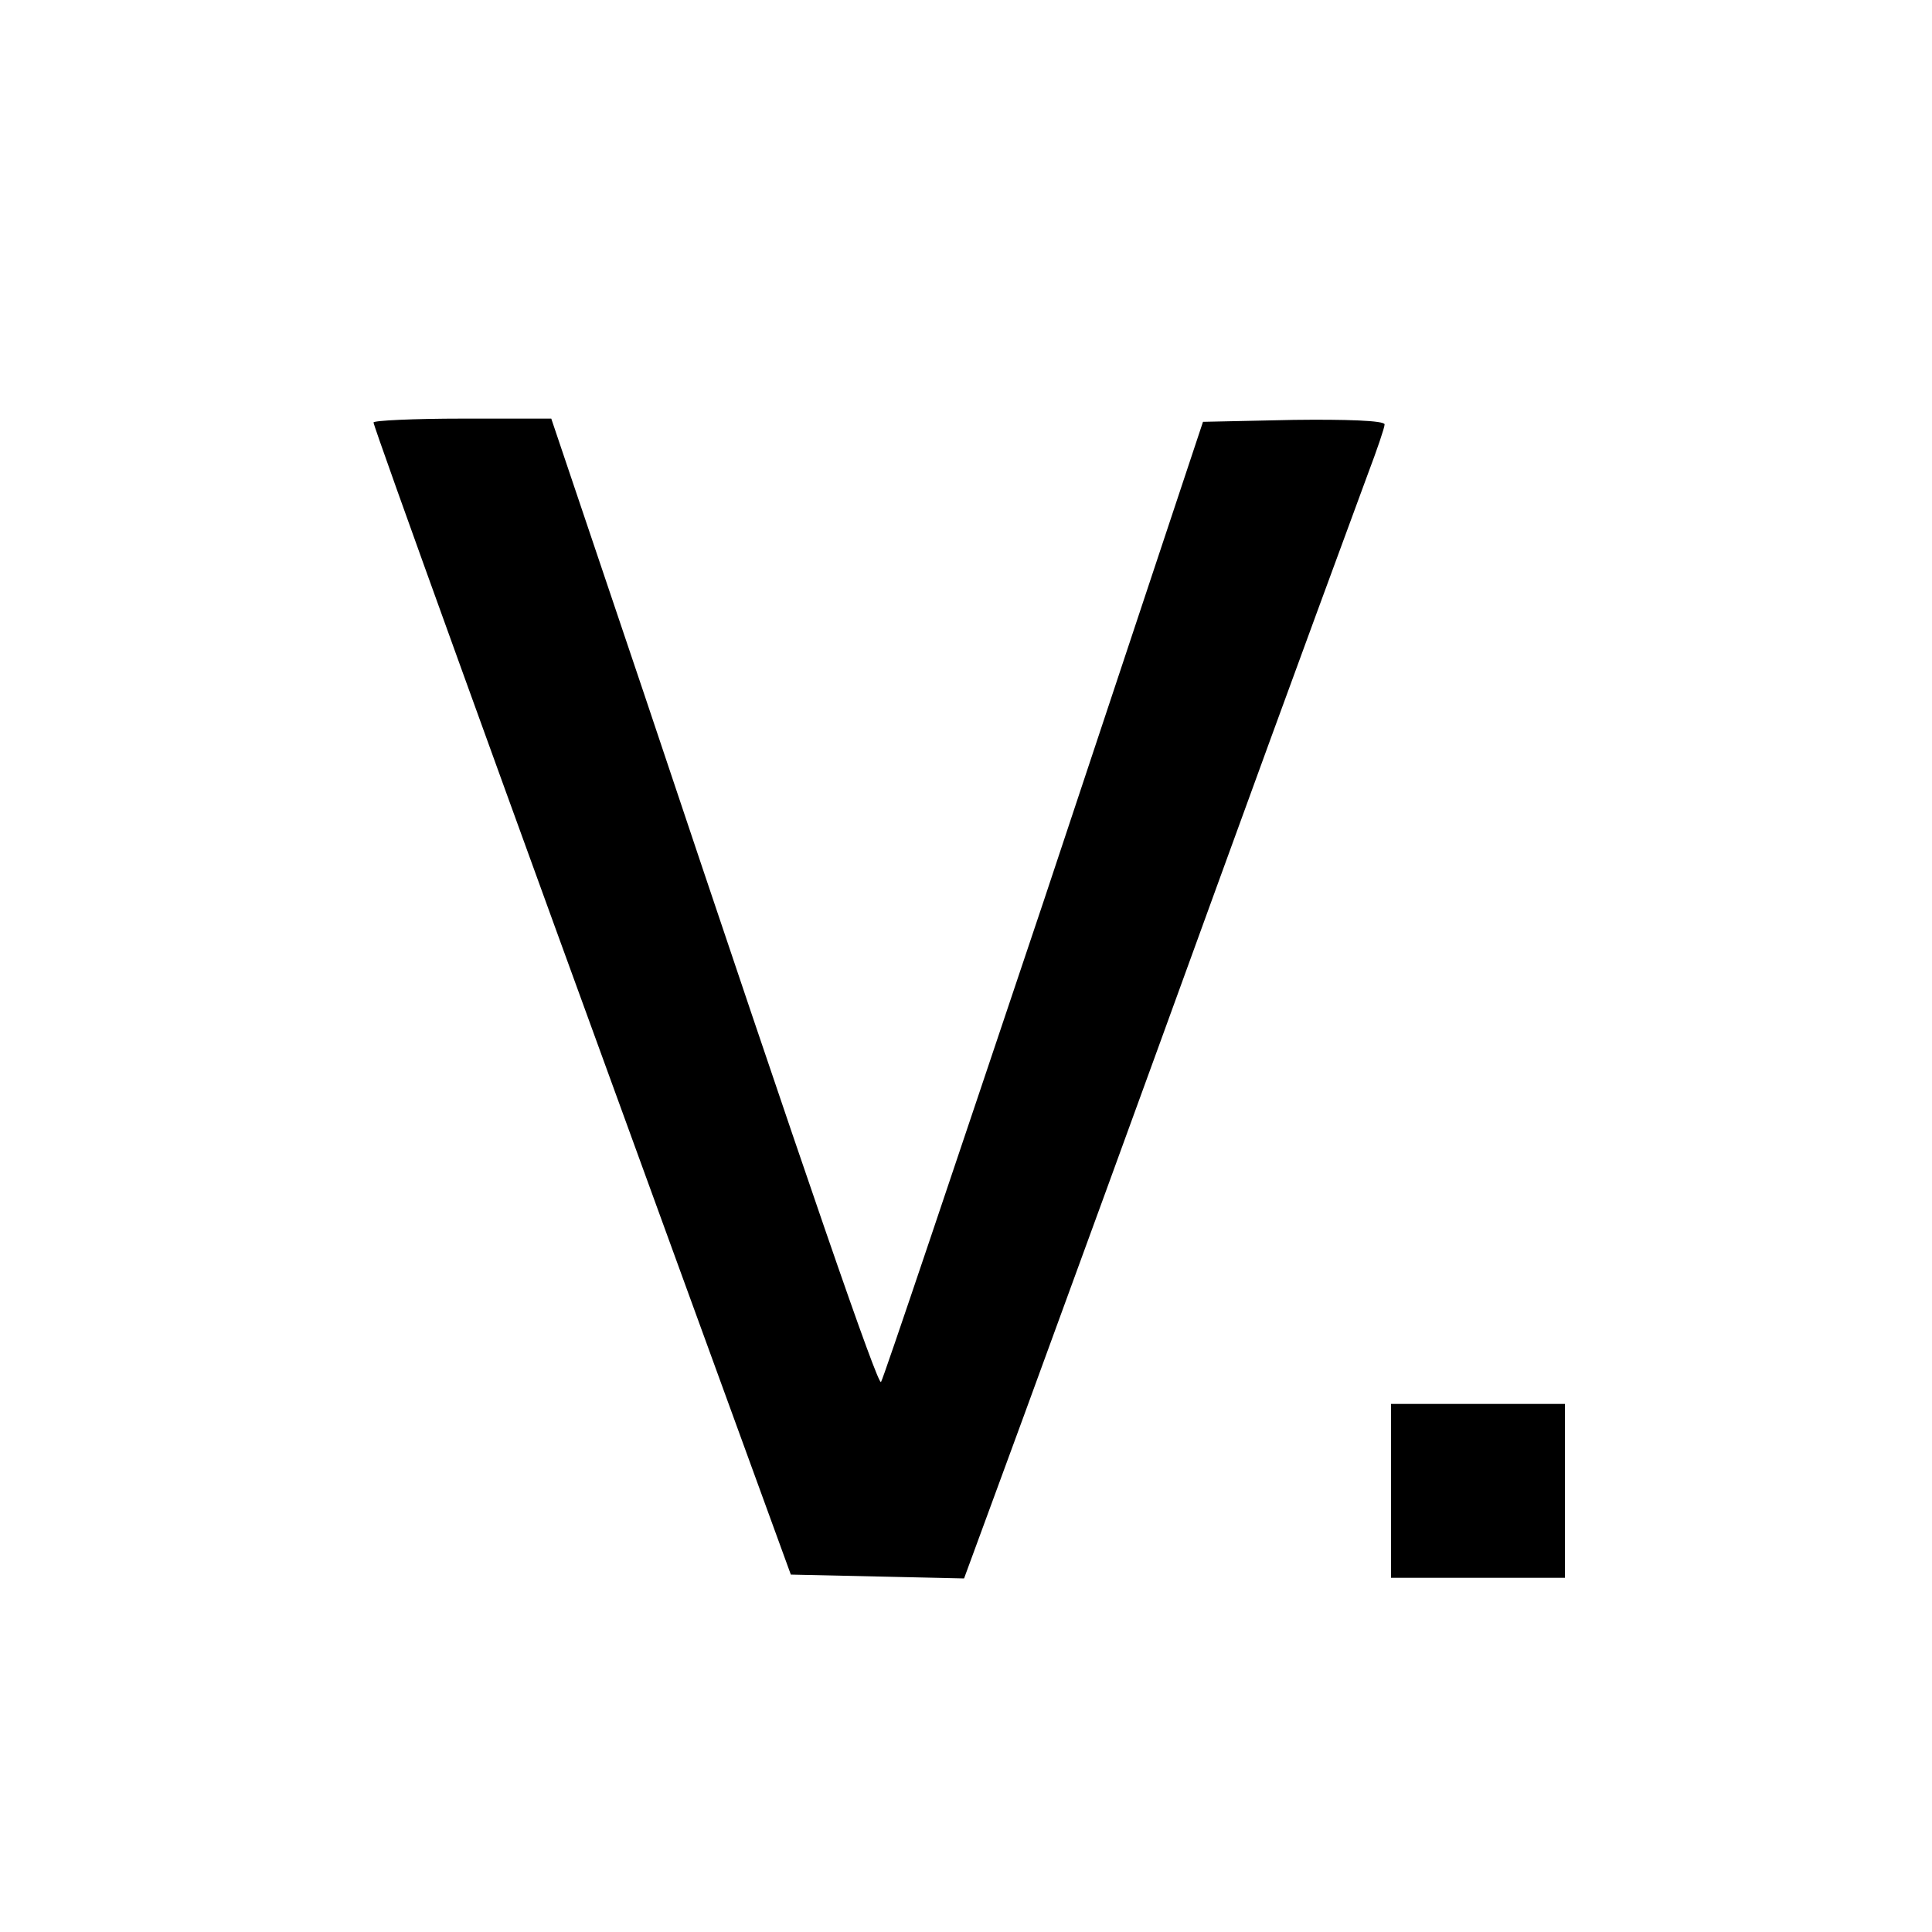 <?xml version="1.0" standalone="no"?>
<!DOCTYPE svg PUBLIC "-//W3C//DTD SVG 20010904//EN"
 "http://www.w3.org/TR/2001/REC-SVG-20010904/DTD/svg10.dtd">
<svg version="1.0" xmlns="http://www.w3.org/2000/svg"
 width="300pt" height="300pt" viewBox="0 0 300 300"
 preserveAspectRatio="xMidYMid meet">
<g transform="translate(0,300) scale(0.1,-0.1)"
fill="#000000" stroke="none">
<path d="M580 2344 c0 -7 204 -571 464 -1284 l184 -505 134 -3 135 -3 93 253
c51 139 186 509 300 823 114 314 220 601 234 639 14 37 26 72 26 77 0 6 -61 8
-141 7 l-141 -3 -247 -743 c-137 -408 -250 -745 -253 -748 -5 -5 -106 286
-368 1069 l-144 427 -138 0 c-76 0 -138 -3 -138 -6z"/>
<path d="M2160 685 l0 -135 135 0 135 0 0 135 0 135 -135 0 -135 0 0 -135z"/>
</g>
</svg>
